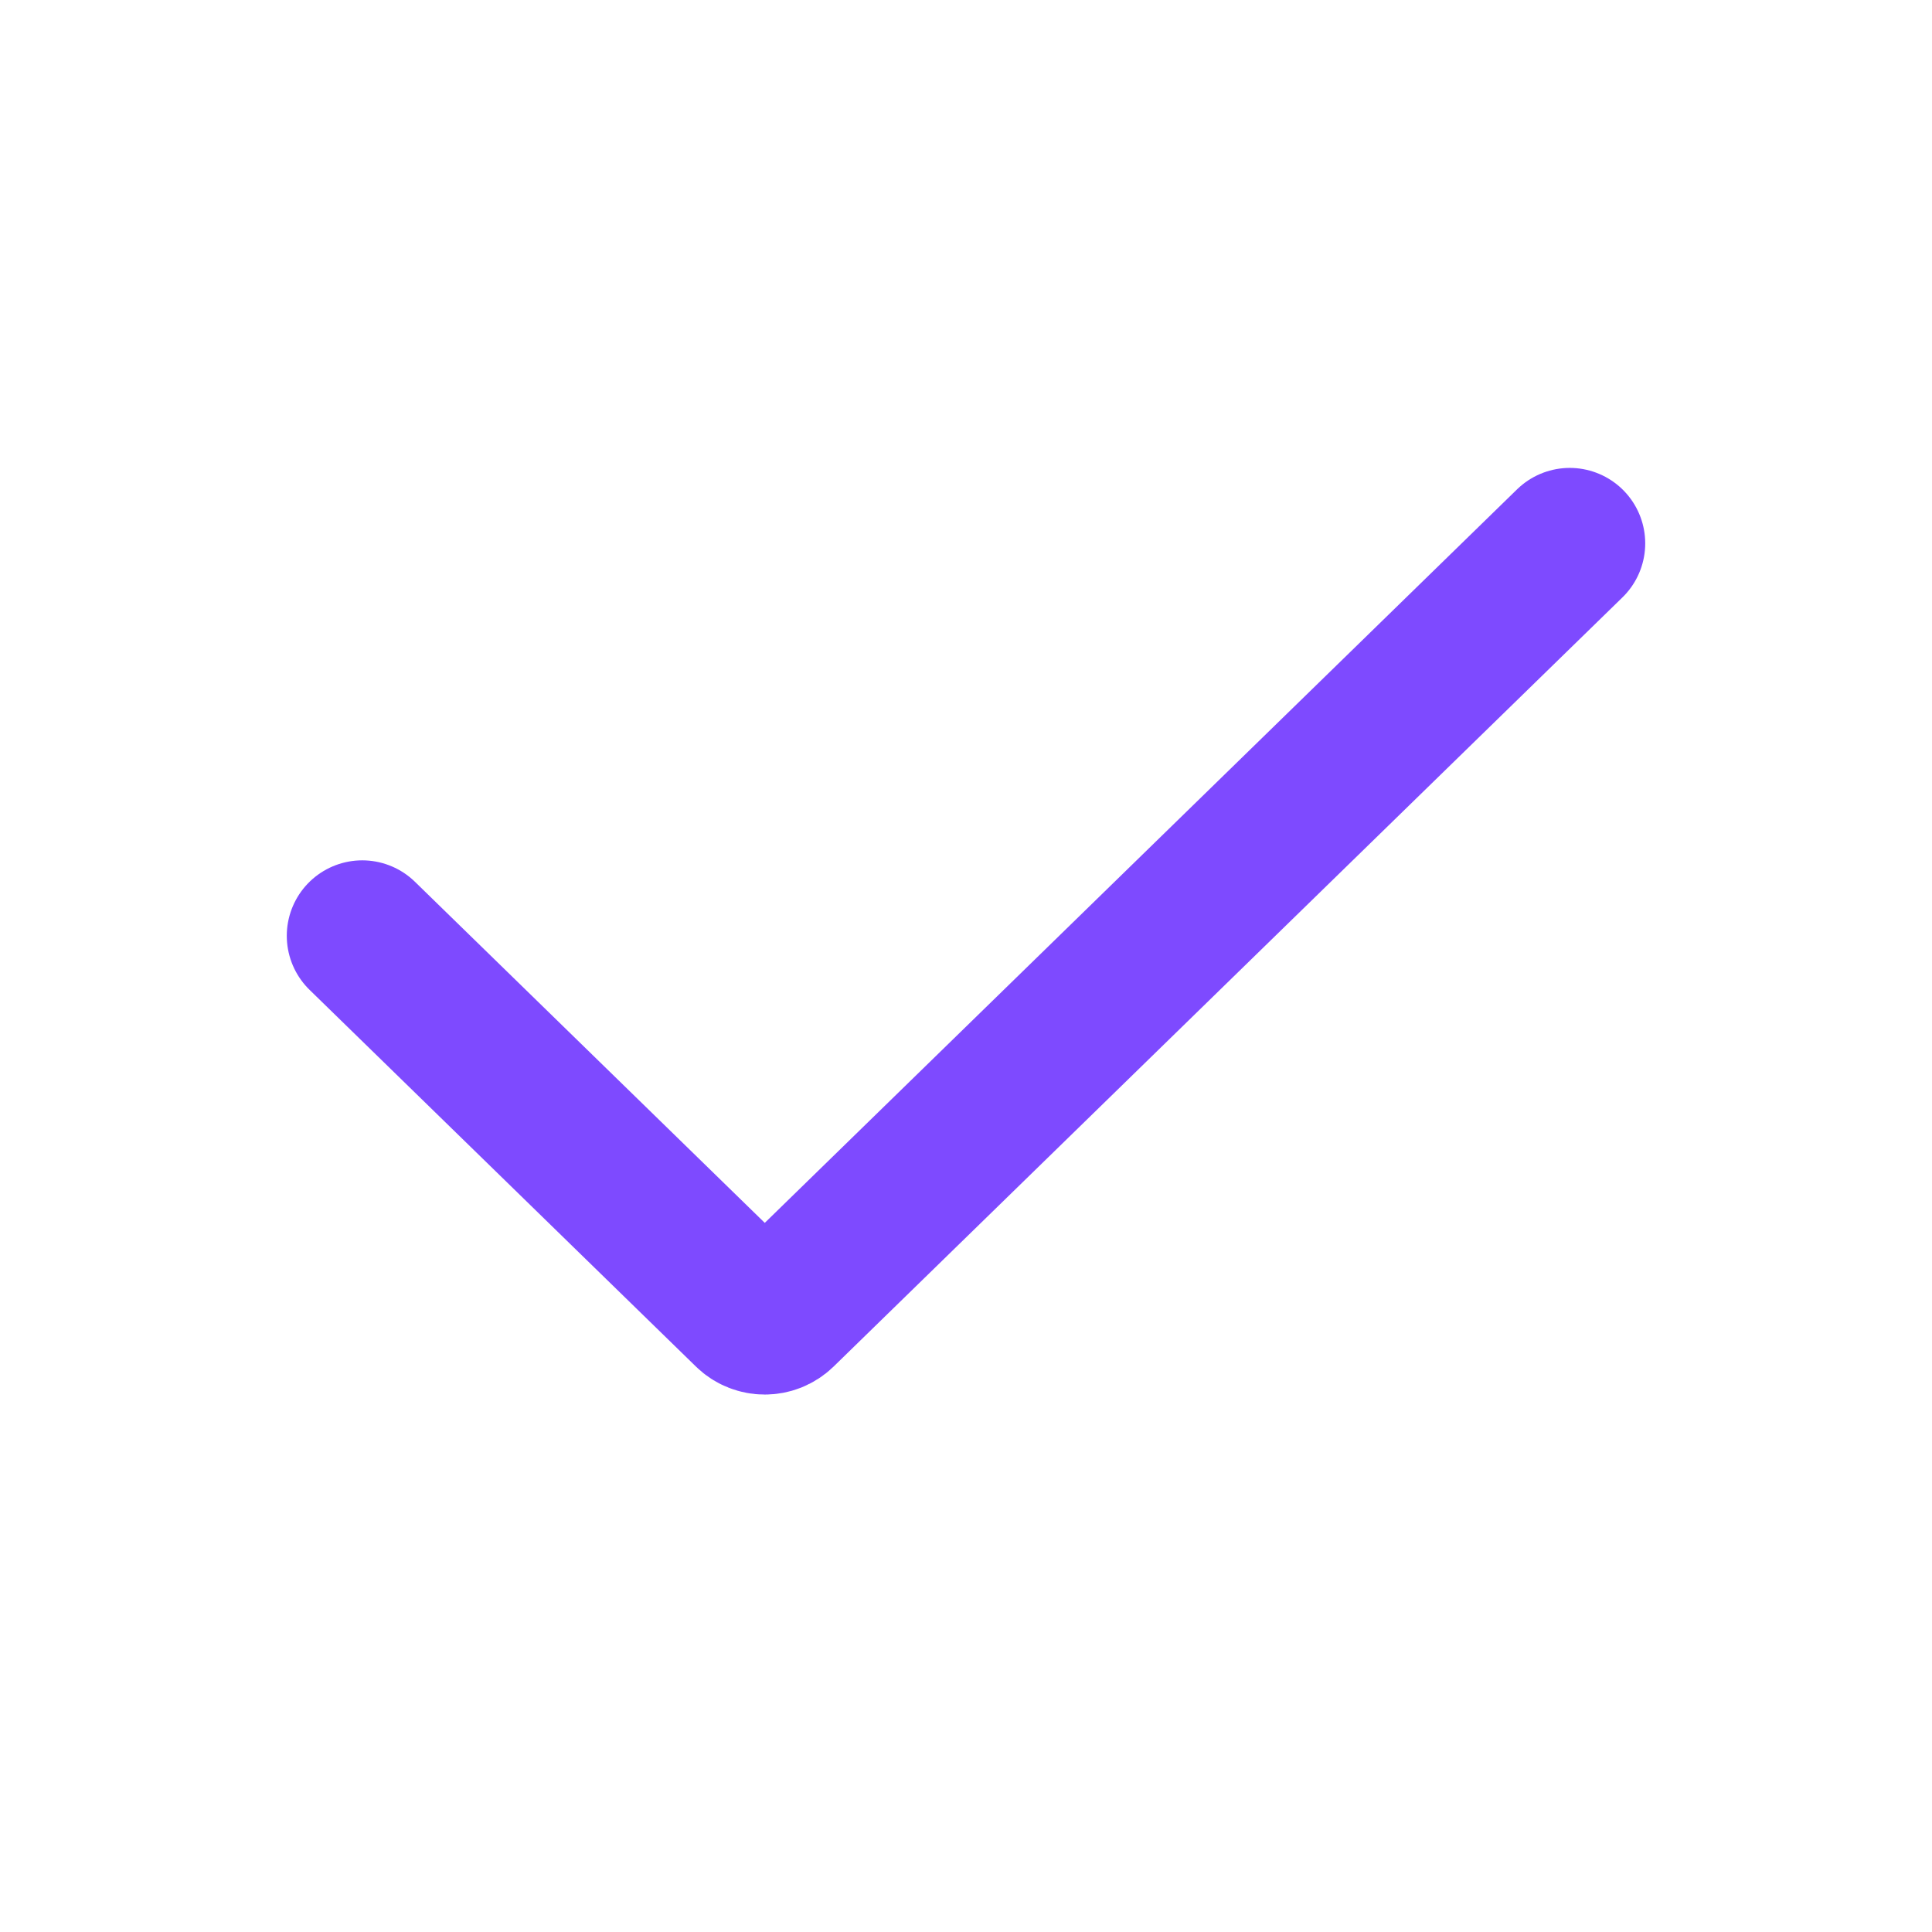<svg width="32" height="32" viewBox="0 0 32 32" fill="none" xmlns="http://www.w3.org/2000/svg">
<g id="check-line-32">
<path id="Vector 9" d="M6 15.5L12.4 21.74C12.548 21.884 12.785 21.884 12.934 21.74L26 9" stroke="#7E4AFF" stroke-width="2.5" stroke-linecap="round"/>
</g>
</svg>
